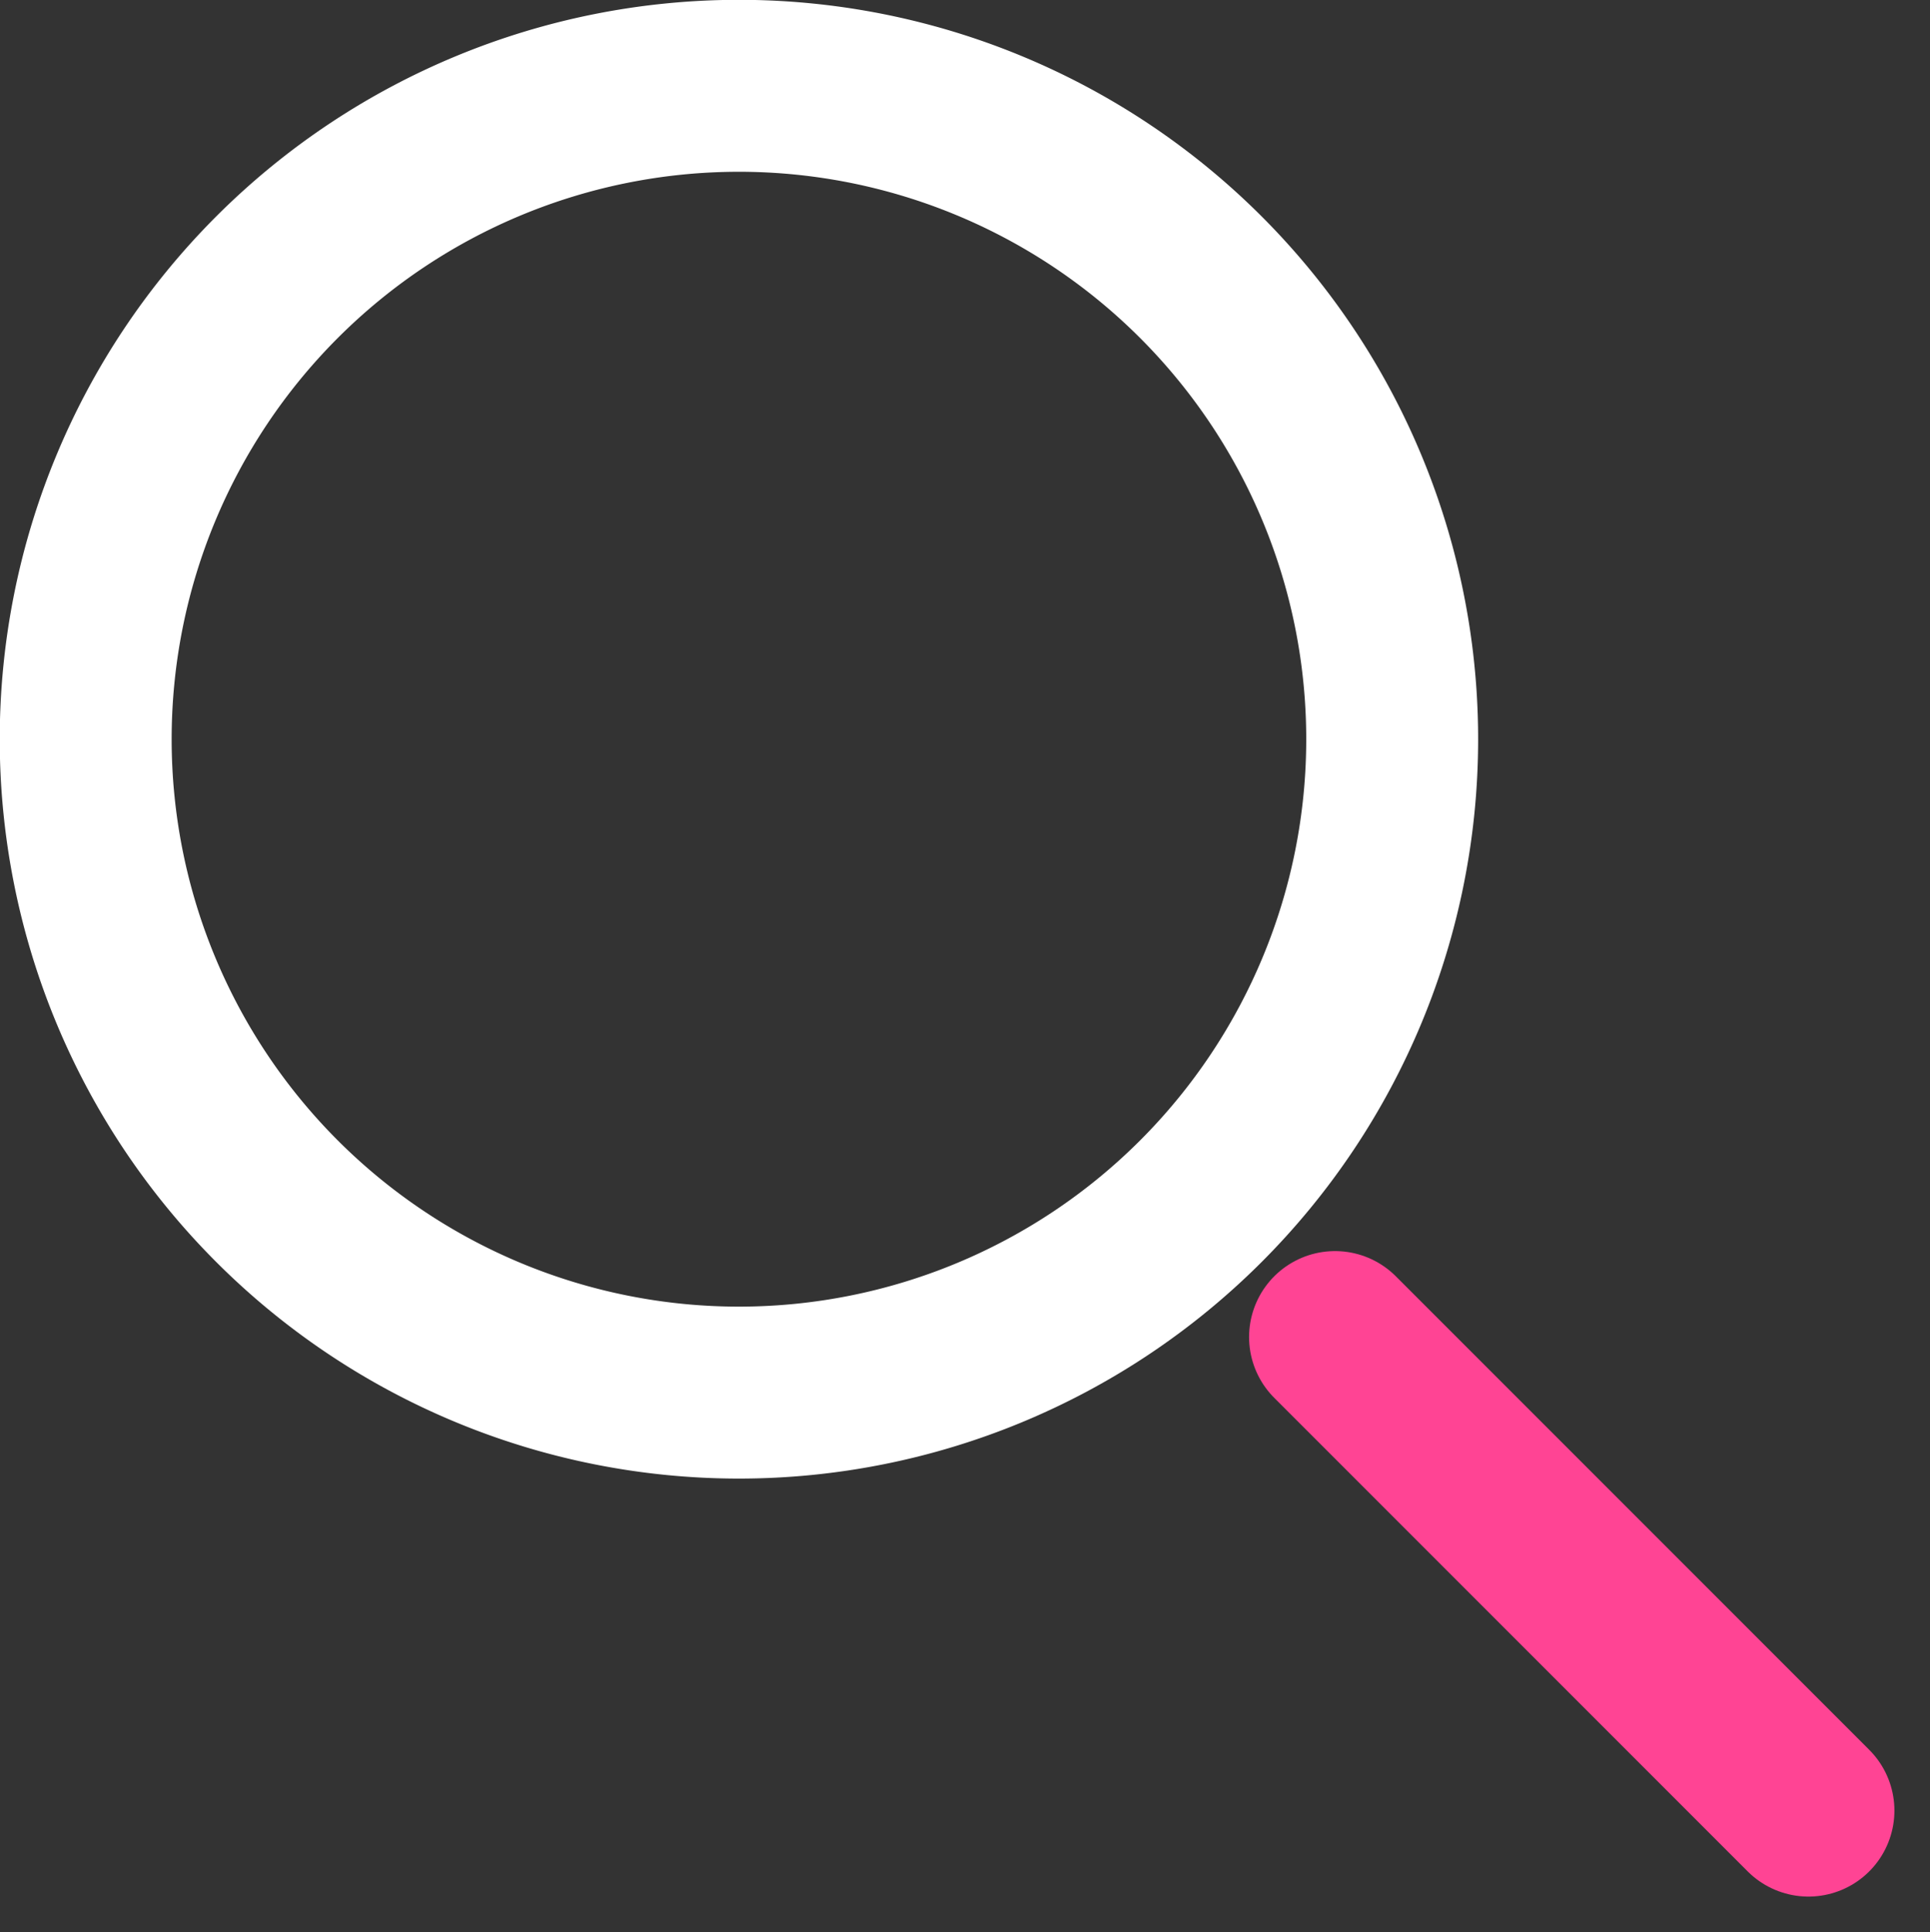 <svg xmlns="http://www.w3.org/2000/svg" width="22.454" height="22.474" viewBox="0 0 22.454 22.474">
  <rect x="0" y="0" width="22.454" height="22.474" fill="#333333" stroke="none"/>
  <g id="search" transform="translate(-362.404 -1008.862)">
    <g id="Group_1651" data-name="Group 1651" transform="translate(363.404 1009.862)">
      <path id="Path_1033" data-name="Path 1033" d="M379.387,1017.46a7.6,7.6,0,1,1-7.6-7.6A7.6,7.6,0,0,1,379.387,1017.46Z" transform="translate(-364.19 -1009.862)" fill="none" stroke="#fff" stroke-linecap="round" stroke-linejoin="round" stroke-width="2"/>
      <line id="Line_1144" data-name="Line 1144" x1="5.508" y1="5.508" transform="translate(14.532 14.552)" fill="none" stroke="#ff4494" stroke-linecap="round" stroke-linejoin="round" stroke-width="2"/>
    </g>
    <g id="Group_1652" data-name="Group 1652" transform="translate(362.414 1010.954)" opacity="0.15">
      <path id="Path_1034" data-name="Path 1034" d="M377.611,1019.421a7.6,7.6,0,1,1-7.6-7.6A7.6,7.6,0,0,1,377.611,1019.421Z" transform="translate(-362.414 -1011.822)" fill="none"/>
      <line id="Line_1145" data-name="Line 1145" x1="5.508" y1="5.508" transform="translate(14.532 14.552)" fill="none"/>
    </g>
  </g>
</svg>
